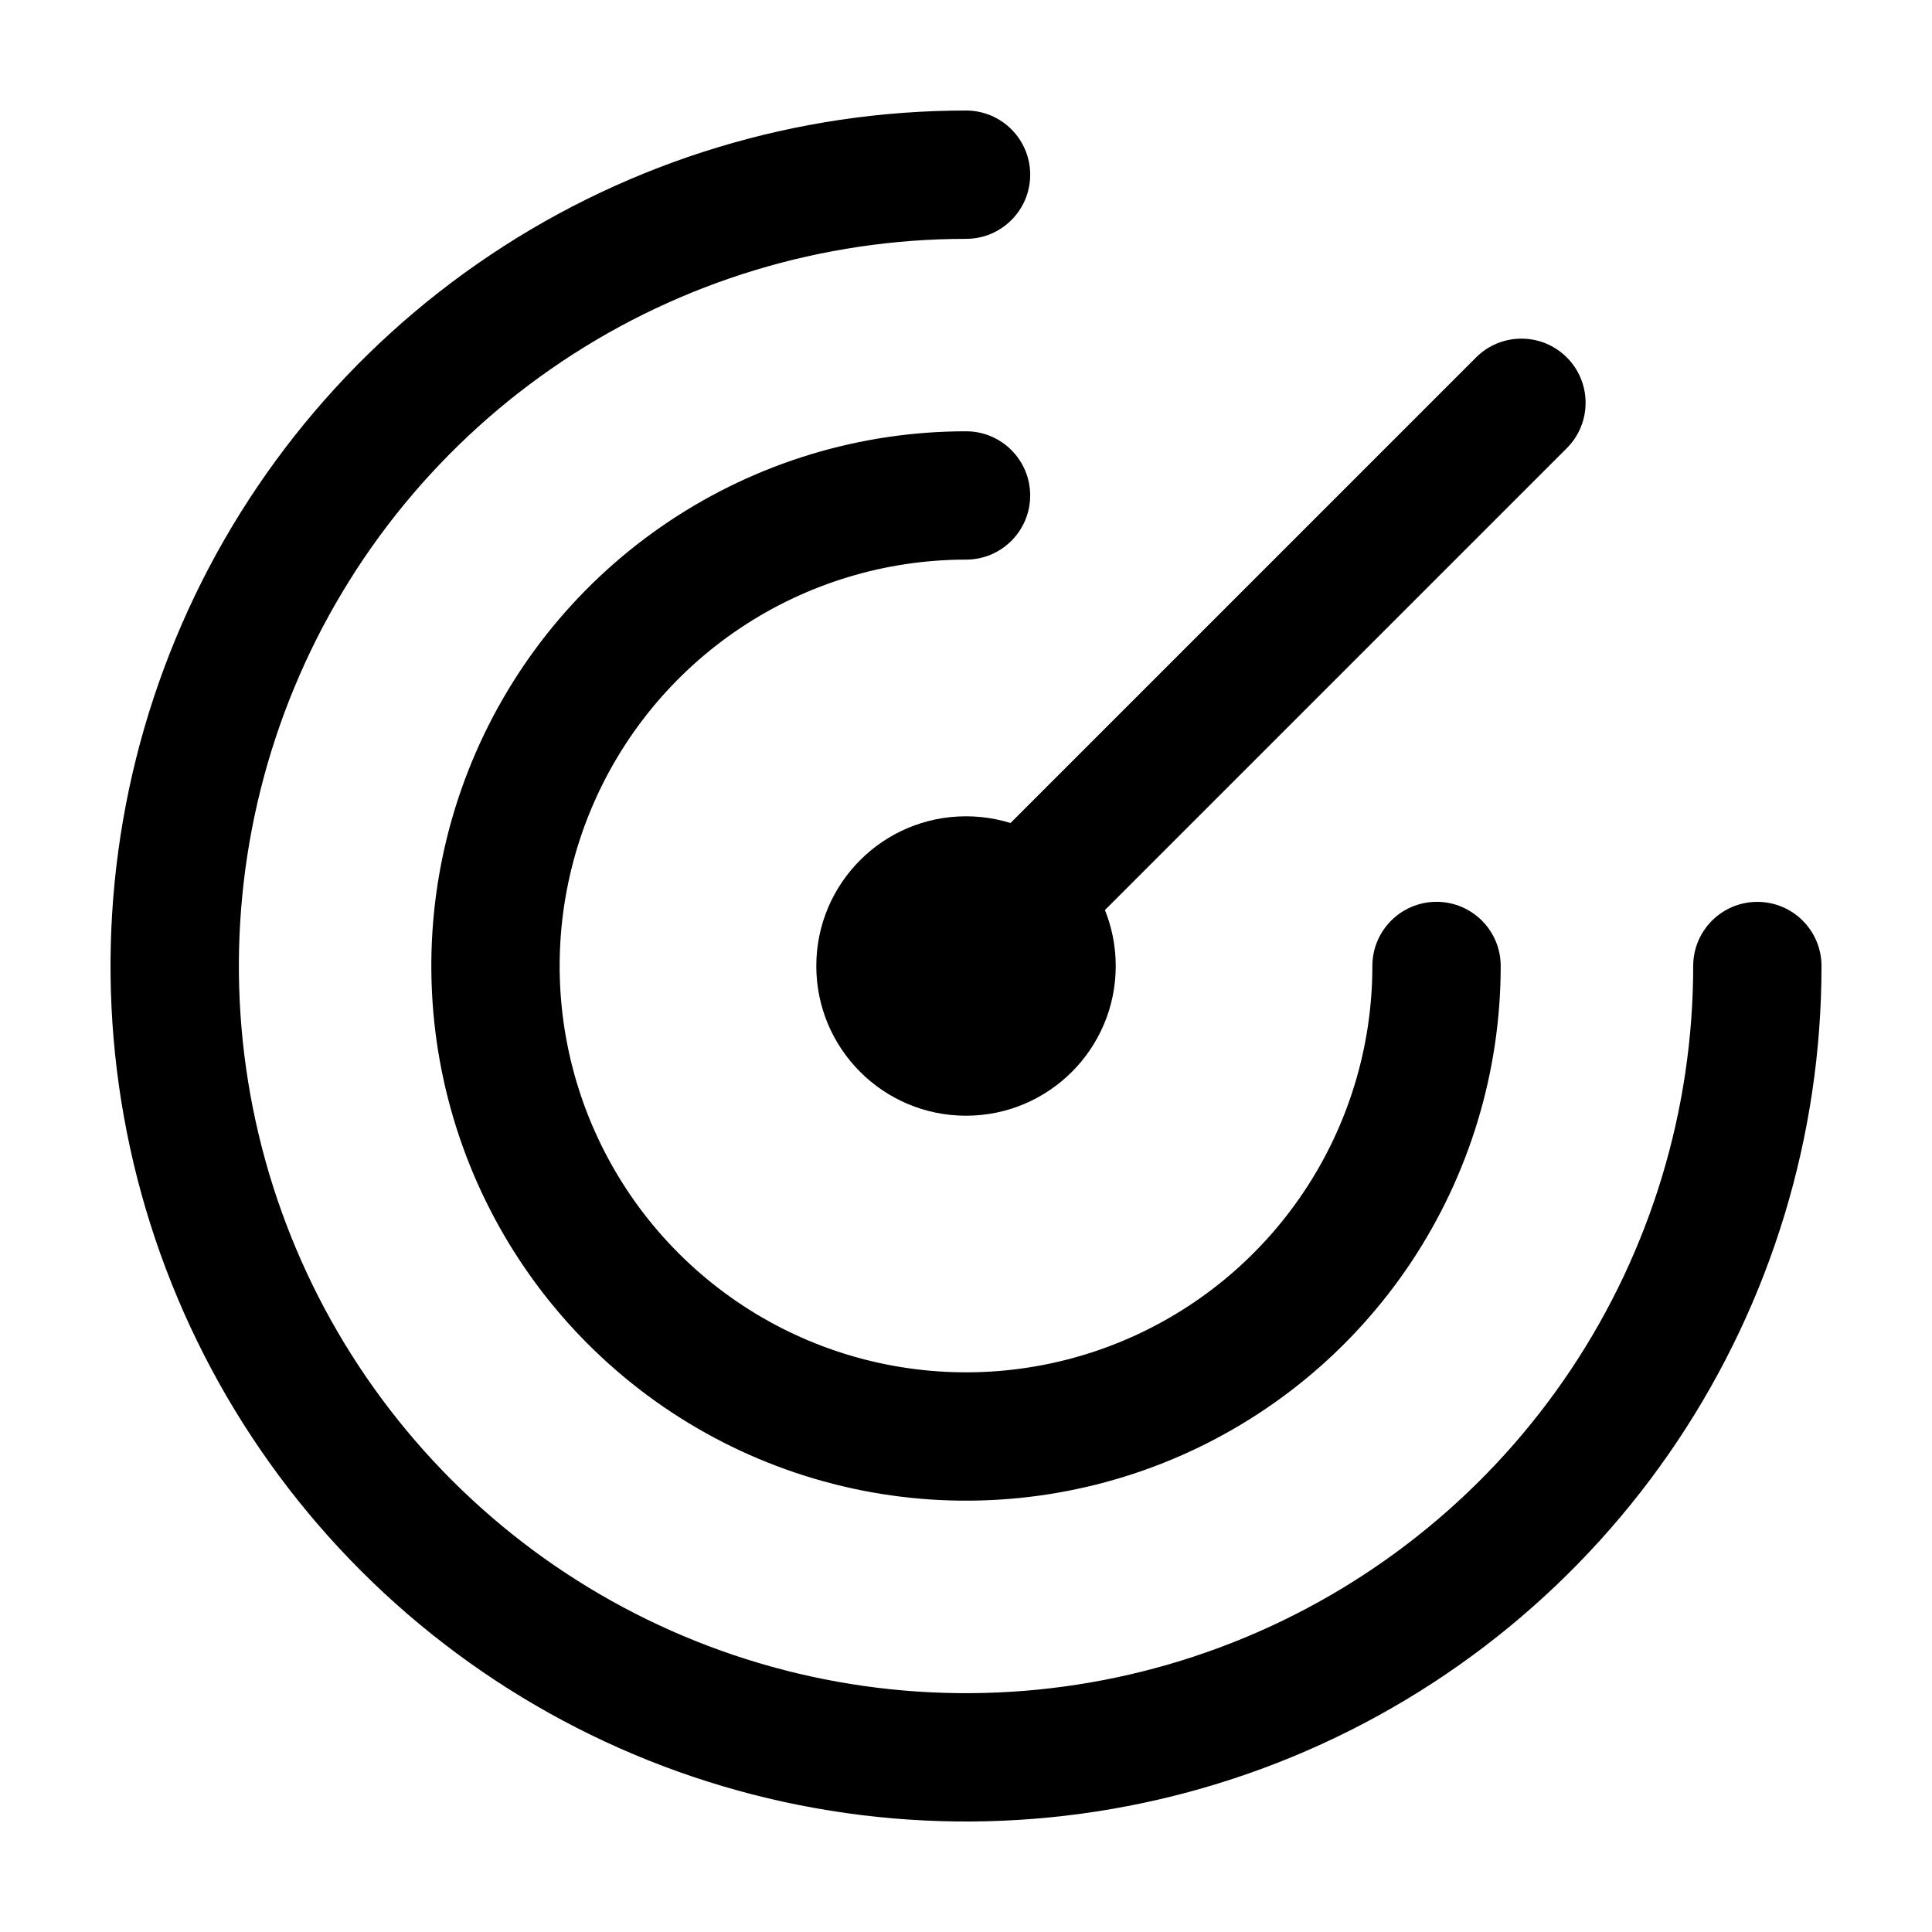 <?xml version="1.0" encoding="UTF-8"?>
<!-- Uploaded to: ICON Repo, www.svgrepo.com, Generator: ICON Repo Mixer Tools -->
<svg fill="#000000" width="800px" height="800px" version="1.1" viewBox="144 144 512 512" xmlns="http://www.w3.org/2000/svg">
 <g>
  <path d="m559.22 238.72c6.641 6.641 6.641 17.406 0 24.047l-145.31 145.31c-6.641 6.641-17.406 6.641-24.047 0-6.637-6.641-6.637-17.406 0-24.043l145.31-145.31c6.641-6.641 17.406-6.641 24.047 0z" fill-rule="evenodd"/>
  <path d="m355.77 622.36c43.977 8.75 89.562 4.258 130.99-12.898 41.426-17.16 76.836-46.219 101.75-83.504 24.914-37.281 38.207-81.113 38.207-125.95 0-9.391-7.609-17.004-17-17.004-9.395 0-17.004 7.613-17.004 17.004 0 38.113-11.305 75.371-32.477 107.06-21.176 31.688-51.273 56.387-86.484 70.973-35.215 14.586-73.961 18.402-111.34 10.969-37.379-7.438-71.719-25.789-98.668-52.742-26.949-26.949-45.305-61.285-52.738-98.668-7.438-37.383-3.621-76.129 10.965-111.34 14.586-35.215 39.285-65.312 70.977-86.484 31.688-21.176 68.949-32.477 107.06-32.477 9.391 0 17.004-7.613 17.004-17.004 0-9.391-7.613-17.004-17.004-17.004-44.84 0-88.676 13.297-125.96 38.207-37.285 24.91-66.34 60.32-83.5 101.75-17.16 41.426-21.648 87.012-12.902 130.99 8.746 43.98 30.34 84.375 62.047 116.08 31.707 31.707 72.102 53.301 116.08 62.047z" fill-rule="evenodd"/>
  <path d="m372.36 538.97c27.484 5.469 55.977 2.66 81.867-8.062 25.895-10.727 48.023-28.887 63.594-52.188 15.566-23.305 23.879-50.699 23.879-78.723 0-9.391-7.613-17.004-17.004-17.004s-17.004 7.613-17.004 17.004c0 21.297-6.316 42.117-18.148 59.828-11.832 17.707-28.652 31.512-48.328 39.664-19.68 8.148-41.332 10.281-62.223 6.125-20.887-4.152-40.078-14.41-55.137-29.473-15.062-15.059-25.316-34.246-29.473-55.137-4.156-20.891-2.023-42.543 6.129-62.219 8.148-19.68 21.953-36.496 39.66-48.332 17.711-11.832 38.531-18.148 59.832-18.148 9.391 0 17.004-7.613 17.004-17.004 0-9.391-7.613-17.004-17.004-17.004-28.027 0-55.422 8.312-78.723 23.883-23.305 15.566-41.465 37.699-52.188 63.59-10.727 25.891-13.531 54.383-8.066 81.867 5.469 27.488 18.965 52.734 38.781 72.551 19.816 19.816 45.062 33.312 72.551 38.781z" fill-rule="evenodd"/>
  <path d="m439.68 400c0 21.914-17.766 39.676-39.676 39.676-21.914 0-39.676-17.762-39.676-39.676 0-21.91 17.762-39.672 39.676-39.672 21.91 0 39.676 17.762 39.676 39.672z"/>
 </g>
</svg>